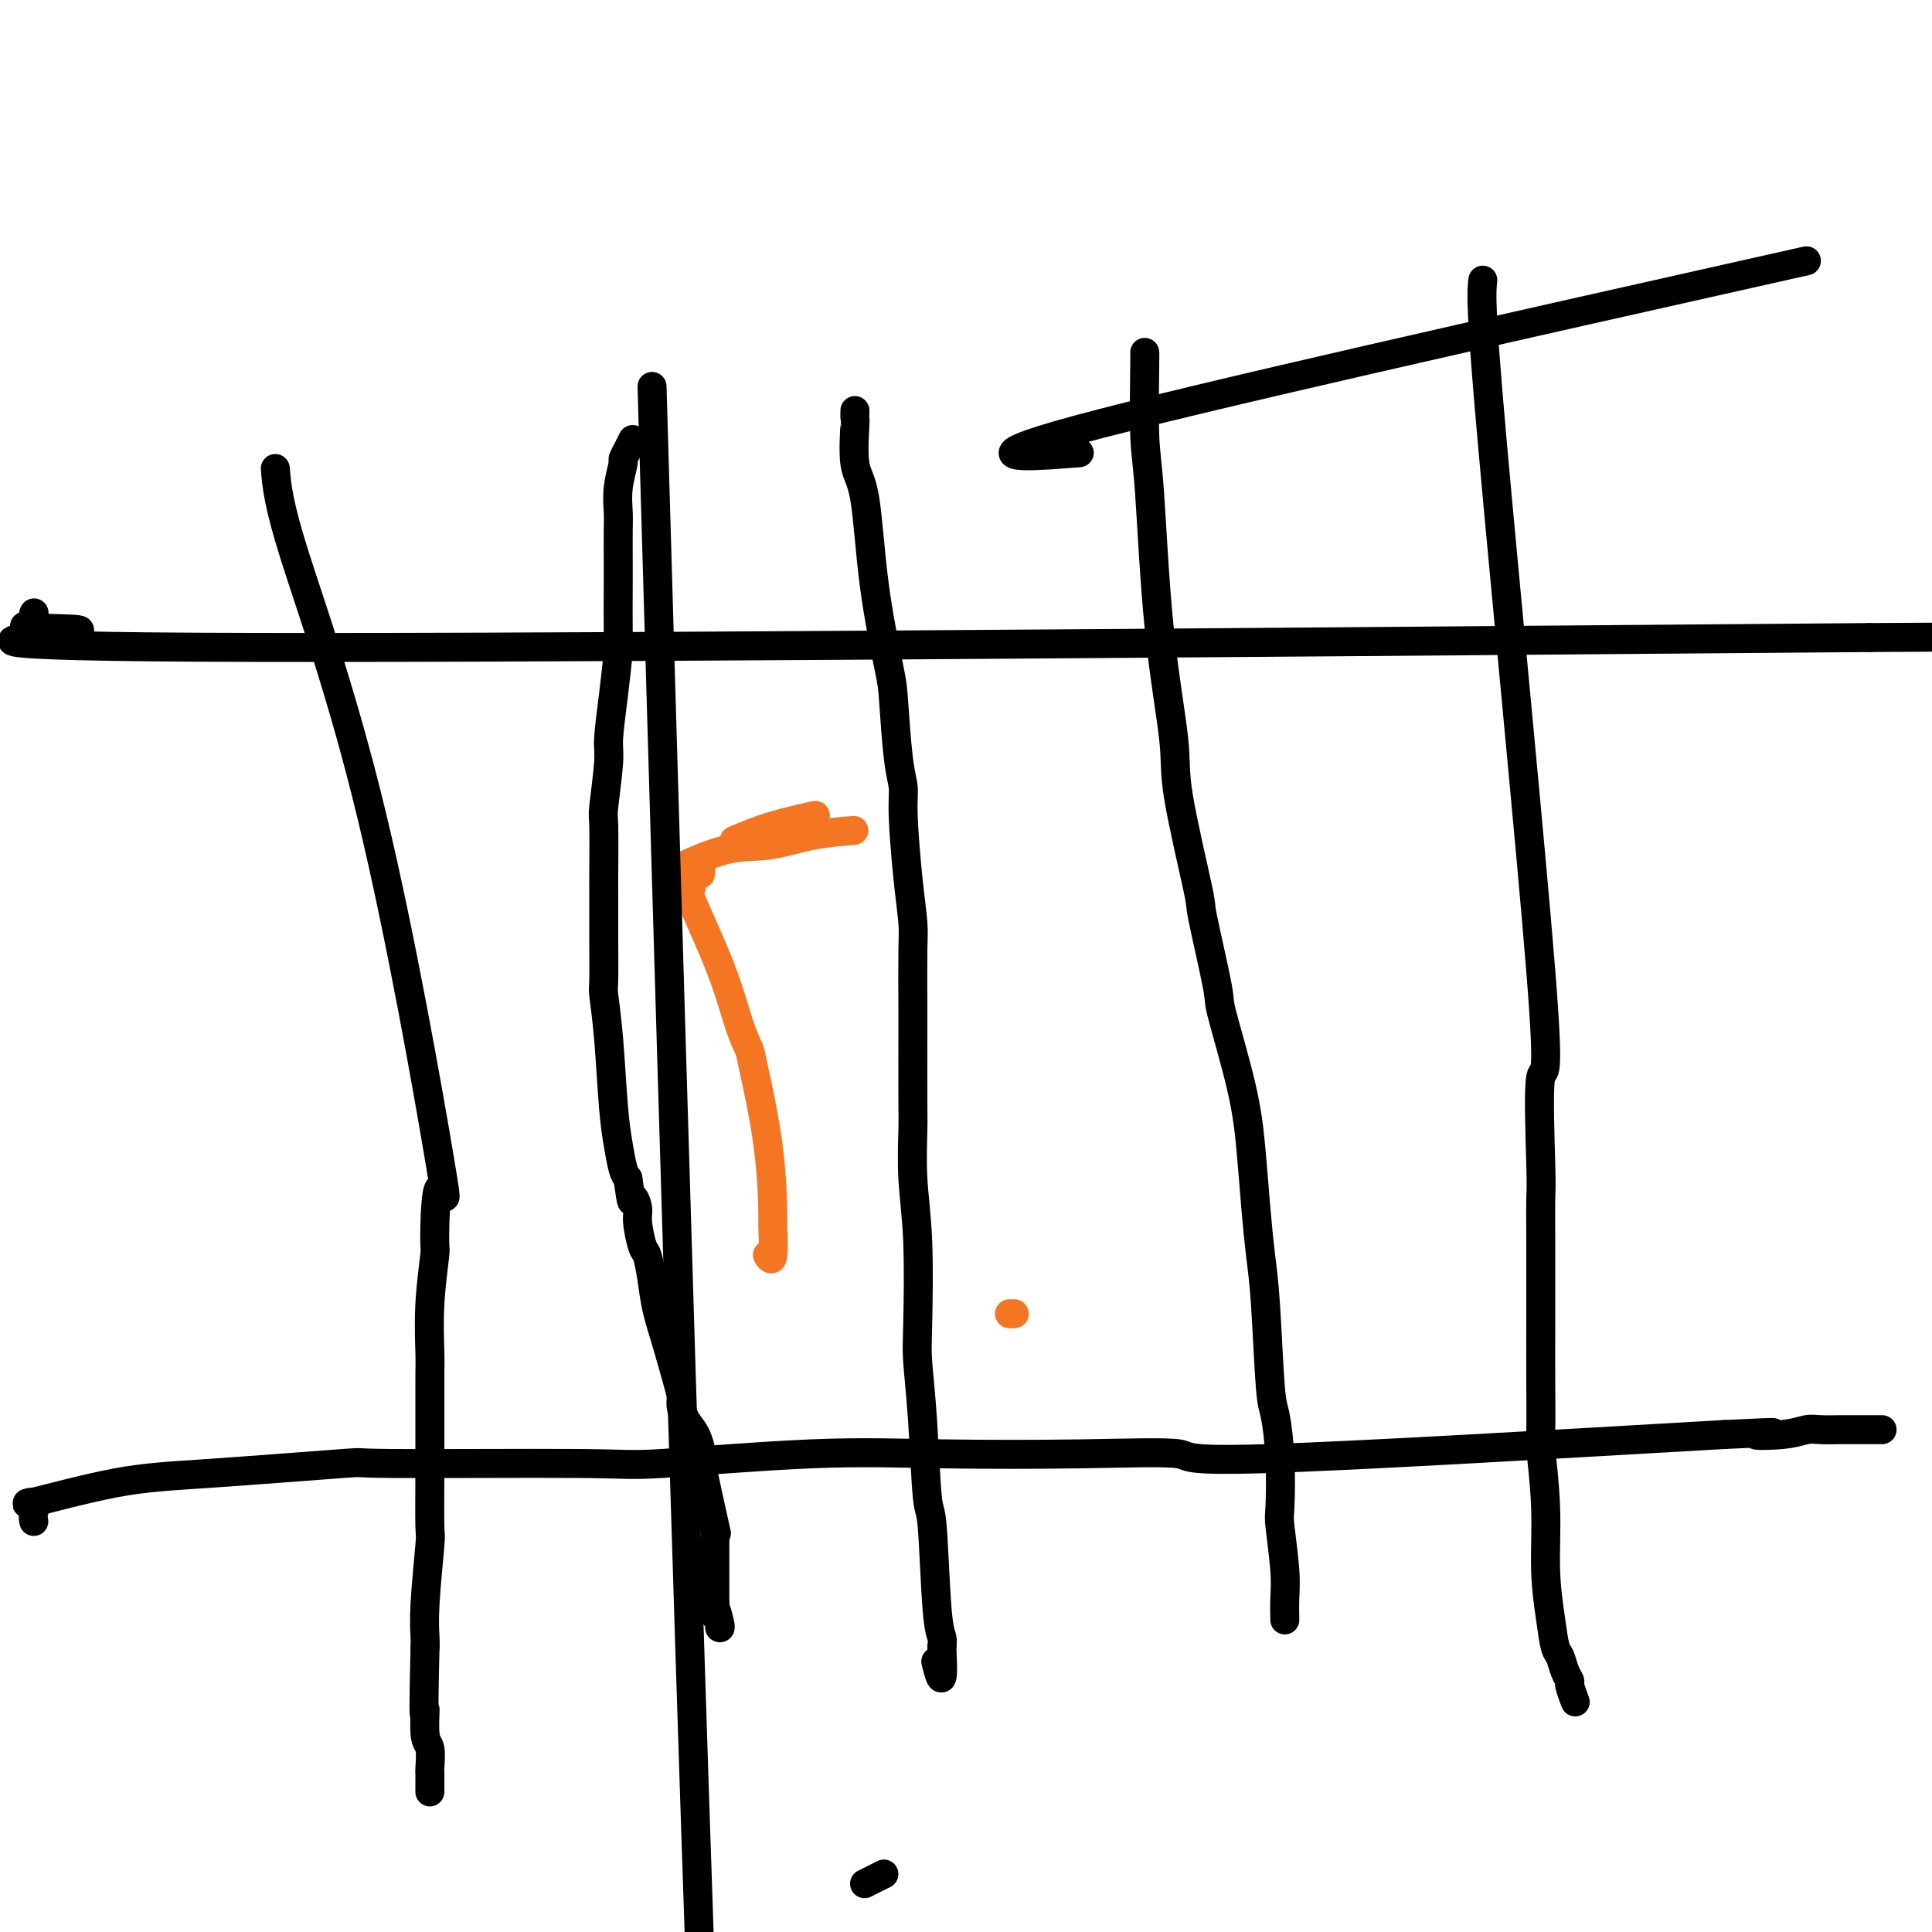 <svg viewBox='0 0 400 400' version='1.1' xmlns='http://www.w3.org/2000/svg' xmlns:xlink='http://www.w3.org/1999/xlink'><g fill='none' stroke='#000000' stroke-width='6' stroke-linecap='round' stroke-linejoin='round'><path d='M57,97c0.301,3.619 0.602,7.237 4,18c3.398,10.763 9.892,28.670 16,54c6.108,25.330 11.829,58.084 14,71c2.171,12.916 0.792,5.996 0,6c-0.792,0.004 -0.997,6.934 -1,10c-0.003,3.066 0.195,2.269 0,4c-0.195,1.731 -0.784,5.991 -1,10c-0.216,4.009 -0.058,7.767 0,10c0.058,2.233 0.015,2.943 0,5c-0.015,2.057 -0.003,5.463 0,7c0.003,1.537 -0.003,1.207 0,3c0.003,1.793 0.015,5.709 0,10c-0.015,4.291 -0.056,8.956 0,11c0.056,2.044 0.211,1.465 0,4c-0.211,2.535 -0.788,8.182 -1,12c-0.212,3.818 -0.061,5.805 0,7c0.061,1.195 0.030,1.597 0,2'/><path d='M88,341c-0.448,18.298 -0.067,13.543 0,13c0.067,-0.543 -0.178,3.125 0,5c0.178,1.875 0.780,1.955 1,3c0.220,1.045 0.059,3.053 0,4c-0.059,0.947 -0.016,0.832 0,1c0.016,0.168 0.004,0.620 0,1c-0.004,0.380 -0.001,0.690 0,1c0.001,0.310 0.000,0.622 0,1c-0.000,0.378 -0.000,0.822 0,1c0.000,0.178 0.000,0.089 0,0'/><path d='M131,91c-0.455,0.906 -0.910,1.812 -1,2c-0.090,0.188 0.186,-0.344 0,0c-0.186,0.344 -0.835,1.562 -1,2c-0.165,0.438 0.152,0.095 0,1c-0.152,0.905 -0.773,3.057 -1,5c-0.227,1.943 -0.061,3.677 0,5c0.061,1.323 0.017,2.236 0,4c-0.017,1.764 -0.007,4.379 0,6c0.007,1.621 0.012,2.248 0,5c-0.012,2.752 -0.041,7.630 0,10c0.041,2.370 0.151,2.233 0,4c-0.151,1.767 -0.562,5.438 -1,9c-0.438,3.562 -0.902,7.014 -1,9c-0.098,1.986 0.170,2.506 0,5c-0.170,2.494 -0.778,6.962 -1,9c-0.222,2.038 -0.060,1.646 0,4c0.060,2.354 0.016,7.454 0,10c-0.016,2.546 -0.005,2.536 0,4c0.005,1.464 0.004,4.400 0,6c-0.004,1.600 -0.012,1.865 0,4c0.012,2.135 0.045,6.142 0,8c-0.045,1.858 -0.167,1.569 0,3c0.167,1.431 0.622,4.582 1,9c0.378,4.418 0.679,10.102 1,14c0.321,3.898 0.663,6.011 1,8c0.337,1.989 0.668,3.854 1,5c0.332,1.146 0.666,1.573 1,2'/><path d='M130,244c0.936,6.691 0.775,4.420 1,4c0.225,-0.420 0.834,1.012 1,2c0.166,0.988 -0.111,1.532 0,3c0.111,1.468 0.610,3.860 1,5c0.390,1.140 0.671,1.028 1,2c0.329,0.972 0.705,3.027 1,5c0.295,1.973 0.509,3.865 1,6c0.491,2.135 1.258,4.515 2,7c0.742,2.485 1.459,5.076 2,7c0.541,1.924 0.906,3.180 1,4c0.094,0.820 -0.083,1.204 0,2c0.083,0.796 0.426,2.003 1,3c0.574,0.997 1.380,1.782 2,3c0.620,1.218 1.056,2.867 1,3c-0.056,0.133 -0.603,-1.252 0,2c0.603,3.252 2.358,11.141 3,14c0.642,2.859 0.172,0.688 0,0c-0.172,-0.688 -0.046,0.109 0,1c0.046,0.891 0.012,1.878 0,3c-0.012,1.122 -0.003,2.379 0,3c0.003,0.621 0.001,0.606 0,1c-0.001,0.394 -0.000,1.198 0,2c0.000,0.802 0.000,1.600 0,2c-0.000,0.400 -0.000,0.400 0,1c0.000,0.600 0.000,1.800 0,3'/><path d='M148,332c0.404,5.011 -0.088,1.539 0,1c0.088,-0.539 0.754,1.855 1,3c0.246,1.145 0.070,1.041 0,1c-0.070,-0.041 -0.035,-0.021 0,0'/><path d='M177,85c-0.014,0.948 -0.027,1.896 0,2c0.027,0.104 0.095,-0.635 0,1c-0.095,1.635 -0.352,5.644 0,8c0.352,2.356 1.312,3.060 2,7c0.688,3.940 1.102,11.116 2,18c0.898,6.884 2.278,13.474 3,17c0.722,3.526 0.785,3.987 1,7c0.215,3.013 0.583,8.578 1,12c0.417,3.422 0.882,4.701 1,6c0.118,1.299 -0.112,2.616 0,6c0.112,3.384 0.566,8.833 1,13c0.434,4.167 0.848,7.053 1,9c0.152,1.947 0.041,2.956 0,6c-0.041,3.044 -0.012,8.123 0,11c0.012,2.877 0.007,3.553 0,7c-0.007,3.447 -0.016,9.664 0,13c0.016,3.336 0.056,3.791 0,6c-0.056,2.209 -0.208,6.173 0,10c0.208,3.827 0.777,7.518 1,13c0.223,5.482 0.101,12.757 0,17c-0.101,4.243 -0.182,5.454 0,8c0.182,2.546 0.627,6.425 1,12c0.373,5.575 0.675,12.845 1,16c0.325,3.155 0.675,2.196 1,6c0.325,3.804 0.626,12.370 1,17c0.374,4.630 0.821,5.323 1,6c0.179,0.677 0.089,1.339 0,2'/><path d='M195,341c0.556,10.067 -0.556,5.733 -1,4c-0.444,-1.733 -0.222,-0.867 0,0'/><path d='M237,73c0.021,-0.135 0.041,-0.270 0,3c-0.041,3.270 -0.145,9.946 0,14c0.145,4.054 0.537,5.488 1,12c0.463,6.512 0.997,18.103 2,28c1.003,9.897 2.476,18.099 3,23c0.524,4.901 0.098,6.499 1,12c0.902,5.501 3.131,14.903 4,19c0.869,4.097 0.380,2.887 1,6c0.620,3.113 2.351,10.548 3,14c0.649,3.452 0.215,2.921 1,6c0.785,3.079 2.788,9.767 4,15c1.212,5.233 1.634,9.010 2,13c0.366,3.990 0.675,8.195 1,12c0.325,3.805 0.665,7.212 1,10c0.335,2.788 0.664,4.957 1,10c0.336,5.043 0.677,12.959 1,17c0.323,4.041 0.626,4.208 1,6c0.374,1.792 0.818,5.209 1,9c0.182,3.791 0.101,7.955 0,10c-0.101,2.045 -0.223,1.971 0,4c0.223,2.029 0.792,6.163 1,9c0.208,2.837 0.056,4.379 0,6c-0.056,1.621 -0.016,3.320 0,4c0.016,0.680 0.008,0.340 0,0'/><path d='M307,58c-0.287,2.559 -0.574,5.119 2,34c2.574,28.881 8.010,84.084 10,109c1.990,24.916 0.533,19.546 0,22c-0.533,2.454 -0.143,12.730 0,18c0.143,5.270 0.039,5.532 0,7c-0.039,1.468 -0.011,4.143 0,9c0.011,4.857 0.007,11.896 0,17c-0.007,5.104 -0.017,8.272 0,12c0.017,3.728 0.060,8.014 0,10c-0.060,1.986 -0.223,1.670 0,4c0.223,2.330 0.833,7.305 1,12c0.167,4.695 -0.110,9.110 0,13c0.110,3.890 0.608,7.256 1,10c0.392,2.744 0.678,4.866 1,6c0.322,1.134 0.678,1.282 1,2c0.322,0.718 0.608,2.007 1,3c0.392,0.993 0.888,1.689 1,2c0.112,0.311 -0.162,0.238 0,1c0.162,0.762 0.761,2.361 1,3c0.239,0.639 0.120,0.320 0,0'/><path d='M7,127c0.039,-0.091 0.079,-0.182 0,0c-0.079,0.182 -0.276,0.636 0,1c0.276,0.364 1.024,0.639 0,1c-1.024,0.361 -3.821,0.808 0,1c3.821,0.192 14.259,0.129 7,1c-7.259,0.871 -32.217,2.678 27,3c59.217,0.322 202.608,-0.839 346,-2'/><path d='M387,132c57.667,-0.333 28.833,-0.167 0,0'/><path d='M7,315c-0.110,-0.589 -0.221,-1.179 0,-2c0.221,-0.821 0.773,-1.874 0,-2c-0.773,-0.126 -2.870,0.674 0,0c2.870,-0.674 10.706,-2.822 17,-4c6.294,-1.178 11.046,-1.385 20,-2c8.954,-0.615 22.109,-1.636 27,-2c4.891,-0.364 1.516,-0.069 10,0c8.484,0.069 28.827,-0.086 39,0c10.173,0.086 10.177,0.413 17,0c6.823,-0.413 20.465,-1.567 31,-2c10.535,-0.433 17.964,-0.144 27,0c9.036,0.144 19.680,0.142 29,0c9.320,-0.142 17.317,-0.423 20,0c2.683,0.423 0.052,1.549 18,1c17.948,-0.549 56.474,-2.775 95,-5'/><path d='M357,297c16.051,-0.790 8.679,-0.264 7,0c-1.679,0.264 2.336,0.267 5,0c2.664,-0.267 3.977,-0.804 5,-1c1.023,-0.196 1.755,-0.053 3,0c1.245,0.053 3.001,0.014 4,0c0.999,-0.014 1.239,-0.004 2,0c0.761,0.004 2.043,0.001 3,0c0.957,-0.001 1.591,-0.000 2,0c0.409,0.000 0.594,0.000 1,0c0.406,-0.000 1.032,-0.000 1,0c-0.032,0.000 -0.724,0.000 -1,0c-0.276,-0.000 -0.138,-0.000 0,0'/></g>
<g fill='none' stroke='#F47623' stroke-width='6' stroke-linecap='round' stroke-linejoin='round'><path d='M145,181c0.084,-0.434 0.167,-0.868 0,-1c-0.167,-0.132 -0.586,0.038 -1,0c-0.414,-0.038 -0.824,-0.283 -1,0c-0.176,0.283 -0.119,1.096 0,2c0.119,0.904 0.298,1.899 0,2c-0.298,0.101 -1.074,-0.692 0,2c1.074,2.692 3.997,8.869 6,14c2.003,5.131 3.087,9.215 4,12c0.913,2.785 1.656,4.271 2,5c0.344,0.729 0.289,0.701 1,4c0.711,3.299 2.187,9.924 3,16c0.813,6.076 0.964,11.603 1,14c0.036,2.397 -0.042,1.663 0,3c0.042,1.337 0.204,4.745 0,6c-0.204,1.255 -0.772,0.359 -1,0c-0.228,-0.359 -0.114,-0.179 0,0'/><path d='M152,174c2.489,-1.044 4.978,-2.089 8,-3c3.022,-0.911 6.578,-1.689 8,-2c1.422,-0.311 0.711,-0.156 0,0'/><path d='M141,185c-0.452,0.232 -0.905,0.465 -1,0c-0.095,-0.465 0.166,-1.627 0,-2c-0.166,-0.373 -0.760,0.043 -1,0c-0.240,-0.043 -0.126,-0.546 0,-1c0.126,-0.454 0.262,-0.860 0,-1c-0.262,-0.140 -0.924,-0.013 1,-1c1.924,-0.987 6.433,-3.088 10,-4c3.567,-0.912 6.193,-0.636 9,-1c2.807,-0.364 5.794,-1.367 9,-2c3.206,-0.633 6.630,-0.895 8,-1c1.370,-0.105 0.685,-0.052 0,0'/><path d='M210,272c0.000,0.000 -1.000,0.000 -1,0'/></g>
<g fill='none' stroke='#000000' stroke-width='6' stroke-linecap='round' stroke-linejoin='round'><path d='M374,54c-63.422,14.222 -126.844,28.444 -151,35c-24.156,6.556 -9.044,5.444 -3,5c6.044,-0.444 3.022,-0.222 0,0'/><path d='M183,388c-0.667,0.333 -1.333,0.667 -2,1c-0.667,0.333 -1.333,0.667 -2,1'/><path d='M135,80c5.378,185.133 10.756,370.267 15,452c4.244,81.733 7.356,60.067 9,54c1.644,-6.067 1.822,3.467 2,13'/><path d='M161,599c1.833,11.167 0.917,5.583 0,0'/></g>
</svg>